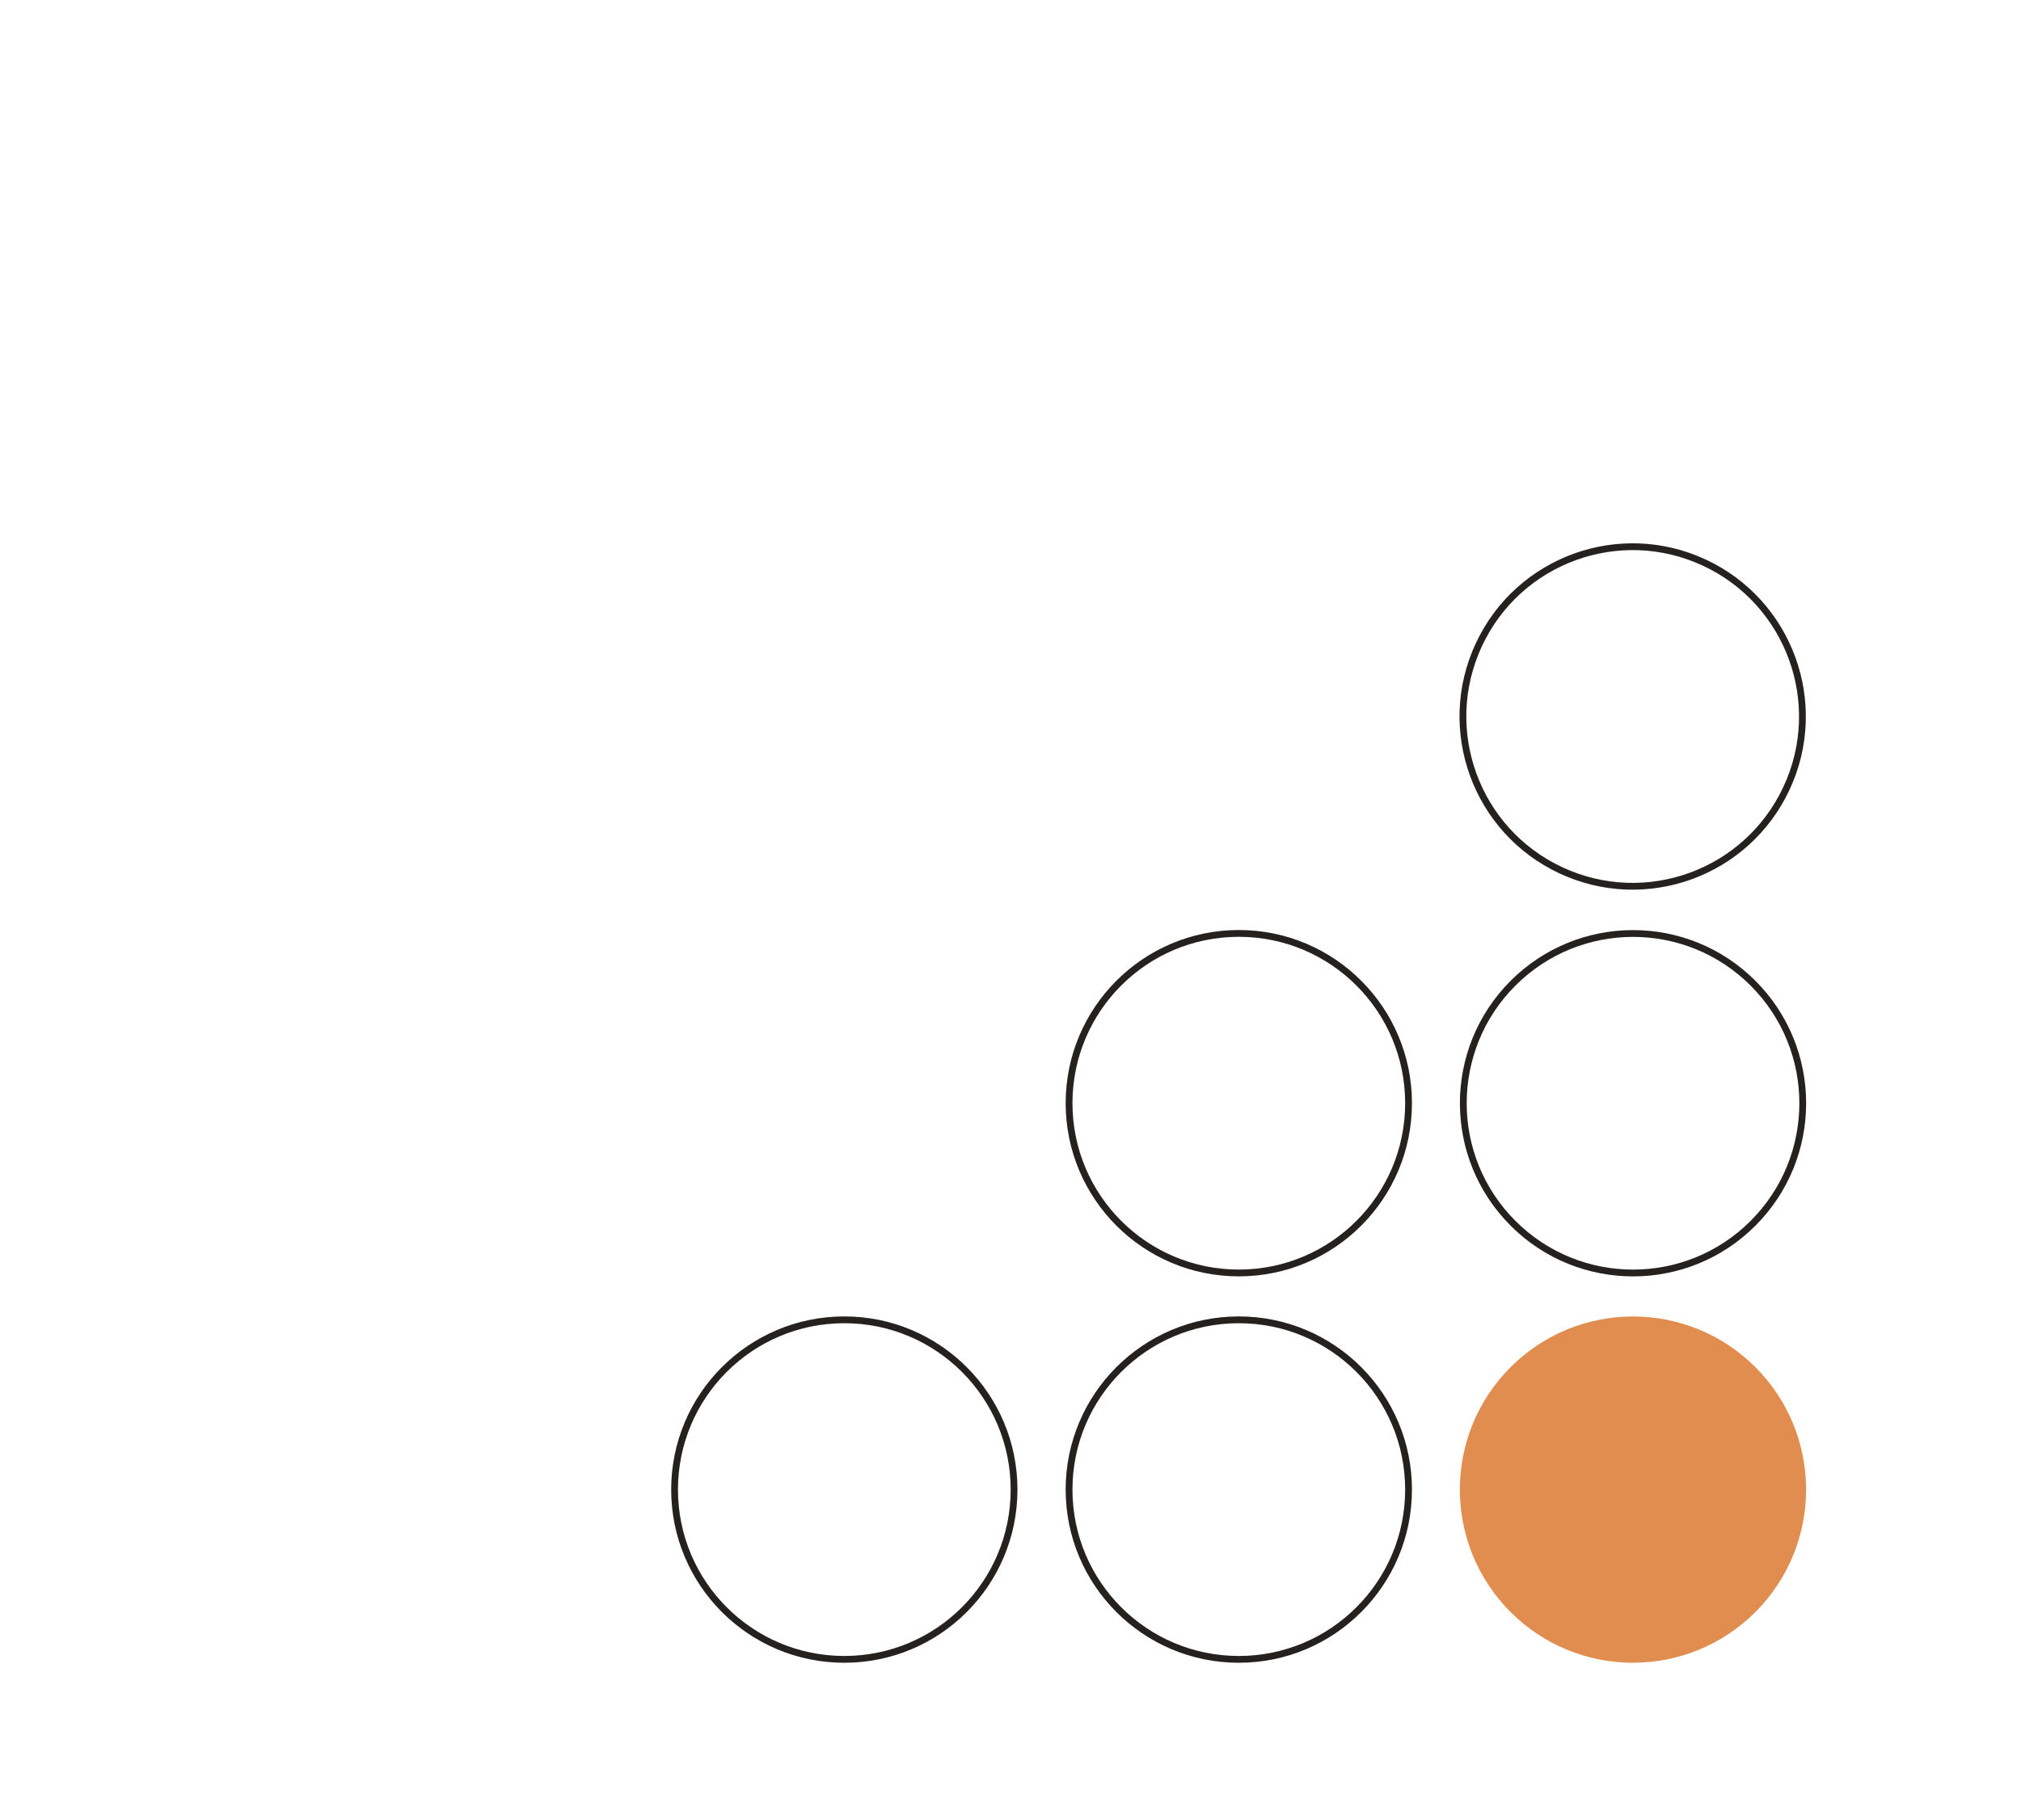 <?xml version="1.0" encoding="utf-8"?>
<!-- Generator: Adobe Illustrator 27.4.0, SVG Export Plug-In . SVG Version: 6.00 Build 0)  -->
<svg version="1.1" id="Layer_1" xmlns="http://www.w3.org/2000/svg" xmlns:xlink="http://www.w3.org/1999/xlink" x="0px" y="0px"
	 viewBox="0 0 595.3 536.1" style="enable-background:new 0 0 595.3 536.1;" xml:space="preserve">
<style type="text/css">
	.st0{fill:none;stroke:#25211E;stroke-width:2;stroke-miterlimit:10;}
	.st1{fill:#E28D50;stroke:#E28D50;stroke-width:2;stroke-miterlimit:10;}
	.st2{fill:none;stroke:#25211E;stroke-width:2;stroke-miterlimit:10;}
	.st3{fill:none;stroke:#25211E;stroke-width:2;stroke-miterlimit:10;}
</style>
<ellipse transform="matrix(0.707 -0.707 0.707 0.707 -88.823 435.35)" class="st0" cx="481.1" cy="324.9" rx="50" ry="50"/>
<ellipse transform="matrix(0.707 -0.707 0.707 0.707 -169.292 468.682)" class="st1" cx="481.1" cy="438.7" rx="50" ry="50"/>
<ellipse transform="matrix(0.423 -0.906 0.906 0.423 86.065 557.554)" class="st2" cx="481.1" cy="211.2" rx="50" ry="50"/>
<circle class="st3" cx="364.9" cy="324.9" r="50"/>
<circle class="st3" cx="364.9" cy="438.7" r="50"/>
<circle class="st3" cx="248.7" cy="438.7" r="50"/>
</svg>
